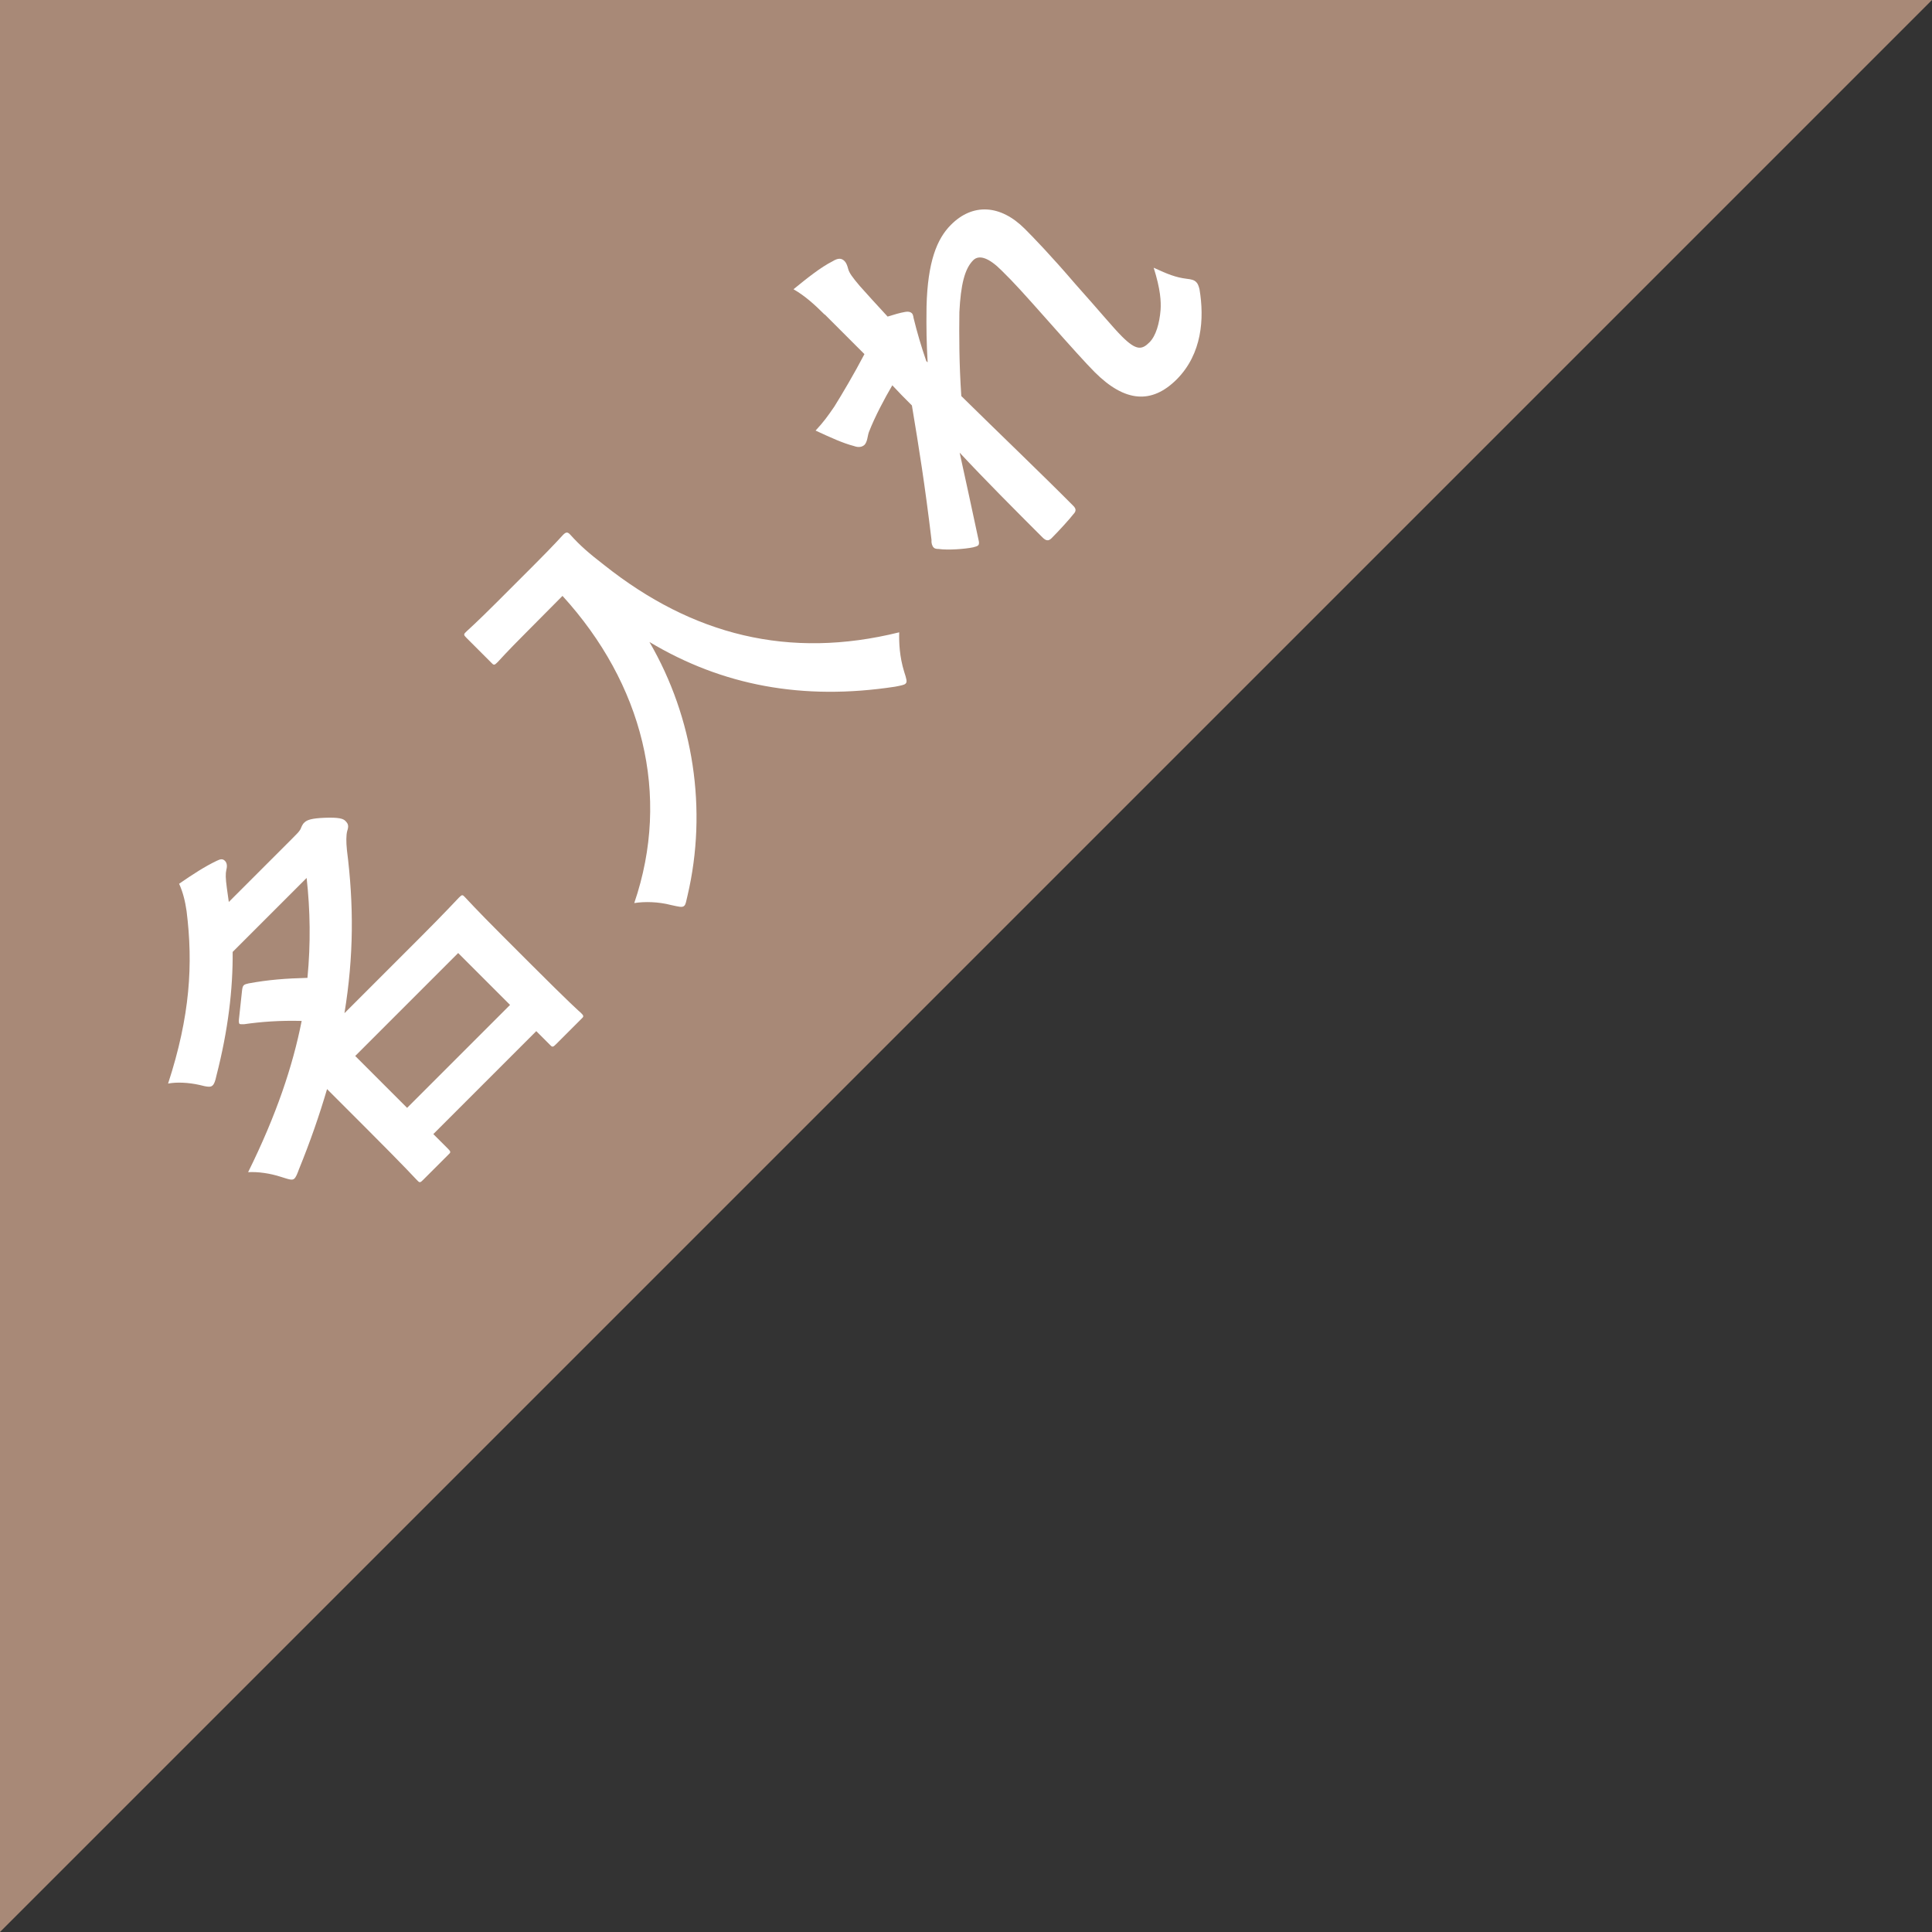 <?xml version="1.0" encoding="UTF-8"?>
<svg id="_レイヤー_2" data-name="レイヤー_2" xmlns="http://www.w3.org/2000/svg" width="70" height="70" viewBox="0 0 70 70">
  <rect x="0" y="0" width="70" height="70" fill="#333333" stroke="none"/>
  <defs>
    <style>
      .cls-1 {
        fill: #a88977;
      }

      .cls-2 {
        fill: #fff;
      }
    </style>
  </defs>
  <g id="contents">
    <g>
      <polyline class="cls-1" points="0 70 0 0 70 0"/>
      <g>
        <path class="cls-2" d="M8.43,34.48c.01,1.35-.16,2.83-.59,4.5-.04.19-.08.3-.14.35-.07.07-.2.05-.47-.02-.4-.09-.83-.11-1.14-.05.8-2.45.91-4.33.67-6.25-.05-.35-.13-.68-.27-.99.49-.34.94-.63,1.36-.83.14-.07.22-.08.3,0,.07.07.09.18.05.33-.03.14-.03.29.02.66l.07.5,2.31-2.31c.19-.19.23-.23.29-.33.03-.07.06-.17.14-.24.1-.1.28-.15.72-.17.53-.02.69.03.77.12.1.1.12.18.06.36-.04.15-.04.4-.01.69.25,1.97.25,3.84-.09,5.91l2.73-2.73c.91-.91,1.36-1.4,1.42-1.46.11-.11.13-.11.22-.01.07.07.36.4,1.35,1.39l.98.98c1.48,1.48,1.8,1.76,1.87,1.82.11.11.11.13,0,.23l-.9.9c-.12.12-.14.12-.24.01l-.48-.48-3.73,3.73.53.53c.11.11.11.13.01.22l-.91.91c-.11.11-.13.11-.23,0-.05-.05-.37-.41-1.86-1.9l-1.39-1.39c-.27.92-.6,1.88-1.02,2.91-.06.17-.11.28-.16.33-.08.08-.2.03-.49-.06-.4-.13-.83-.19-1.19-.17,1.02-2.06,1.62-3.85,1.94-5.48-.79-.02-1.47.03-2.09.12-.08,0-.14,0-.16-.01-.03-.03-.03-.1-.02-.19l.11-1.02c.01-.1.03-.16.06-.19.04-.04.1-.05.18-.07.7-.13,1.35-.18,2.13-.2.12-1.26.1-2.45-.03-3.62l-2.68,2.68ZM12.87,38.26l1.88,1.88,3.73-3.73-1.88-1.88-3.73,3.73Z"/>
        <path class="cls-2" d="M19.36,20.46c.76-.76.98-1.02,1.04-1.08.1-.1.16-.12.26-.01.36.4.67.67,1.24,1.11,3.19,2.53,6.68,3.42,10.68,2.43-.01.37.01.88.18,1.43.08.25.12.37.05.43-.05.05-.18.07-.38.11-3.35.51-6.26-.04-8.9-1.62,1.6,2.75,2.11,6.08,1.38,9.19-.05.2-.06.32-.12.37-.07.07-.2.03-.48-.03-.46-.12-.96-.13-1.33-.07,1.34-3.92.3-7.95-2.6-11.13l-1.31,1.32c-.76.76-.98,1.02-1.04,1.08-.12.12-.14.12-.24.01l-.89-.89c-.11-.11-.11-.13.01-.24.06-.06.32-.28,1.08-1.04l1.36-1.36Z"/>
        <path class="cls-2" d="M29.88,11.4c-.39-.39-.73-.69-1.13-.92.49-.4.99-.8,1.41-1.01.21-.13.33-.12.44-.01.06.06.1.16.13.28.04.15.15.3.42.62.33.37.54.6,1.01,1.11.22-.07.46-.14.64-.17.11-.02.19,0,.24.05.03.03.05.09.06.17.13.53.28,1.04.46,1.56l.05.05c-.04-.72-.05-1.2-.04-2.02.04-1.63.38-2.46.88-2.96.79-.8,1.8-.74,2.68.14.31.31.94.96,1.84,2.01.92,1.03,1.35,1.56,1.68,1.89.53.53.73.48,1,.21.23-.23.36-.68.4-1.17.02-.3,0-.74-.25-1.53.52.24.8.35,1.19.4.17.02.28.04.36.13.05.05.08.13.11.25.18,1.07.09,2.34-.82,3.26-.91.91-1.88.84-2.98-.26-.29-.29-.85-.91-1.7-1.87-.88-.99-1.21-1.36-1.67-1.81-.47-.47-.82-.58-1.03-.37-.31.31-.45.89-.5,1.88-.01.86-.01,1.86.07,3.04,1.35,1.33,2.91,2.82,4.06,3.98.1.1.11.19,0,.3-.12.16-.51.59-.79.87-.11.11-.2.1-.33-.03-.97-.97-2.08-2.08-3-3.07.23,1.06.47,2.14.68,3.14.03.12.03.18-.01.22-.03.03-.1.05-.18.07-.28.06-.91.11-1.25.06-.08,0-.14-.01-.18-.05-.06-.06-.09-.17-.08-.28-.24-2-.45-3.31-.71-4.87-.27-.27-.47-.47-.71-.73-.27.46-.63,1.13-.85,1.7-.05.14-.05.35-.16.46-.09.08-.22.1-.38.04-.39-.1-.83-.3-1.39-.56.29-.31.44-.52.68-.87.28-.45.72-1.19,1.09-1.9l-1.44-1.44Z"/>
      </g>
    </g>
  </g>
</svg>